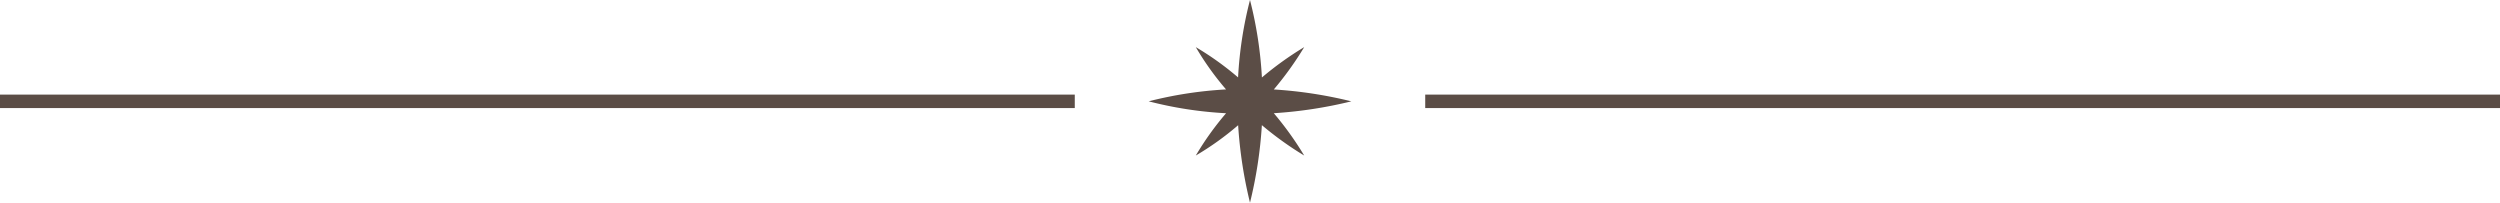 <svg xmlns="http://www.w3.org/2000/svg" width="186.085" height="15.086" viewBox="0 0 186.085 15.086">
  <g id="グループ_239" data-name="グループ 239" transform="translate(3270.5 -23.957) rotate(90)">
    <line id="線_8" data-name="線 8" y2="80" transform="translate(31.5 3084.415)" fill="none" stroke="#5b4d46" stroke-width="1"/>
    <line id="線_19" data-name="線 19" y2="80" transform="translate(31.5 3190.5)" fill="none" stroke="#5b4d46" stroke-width="1"/>
    <g id="レイヤー_1" data-name="レイヤー 1" transform="translate(23.957 3169.915)">
      <path id="パス_20" data-name="パス 20" d="M9.322,8.425a32.657,32.657,0,0,0,5.763-.882,32.365,32.365,0,0,0-5.77-.884,24.469,24.469,0,0,0,2.262-3.151A24.083,24.083,0,0,0,8.427,5.77,32.821,32.821,0,0,0,7.543,0a32.365,32.365,0,0,0-.884,5.77A24.469,24.469,0,0,0,3.508,3.508,24.146,24.146,0,0,0,5.767,6.656,29.679,29.679,0,0,0,0,7.543a29.08,29.08,0,0,0,5.762.887,22.086,22.086,0,0,0-2.254,3.148A21.445,21.445,0,0,0,6.656,9.325a29.842,29.842,0,0,0,.886,5.76,29.08,29.08,0,0,0,.887-5.762,22.086,22.086,0,0,0,3.148,2.254A21.562,21.562,0,0,0,9.32,8.425Z" fill="#5b4d46"/>
    </g>
  </g>
</svg>
